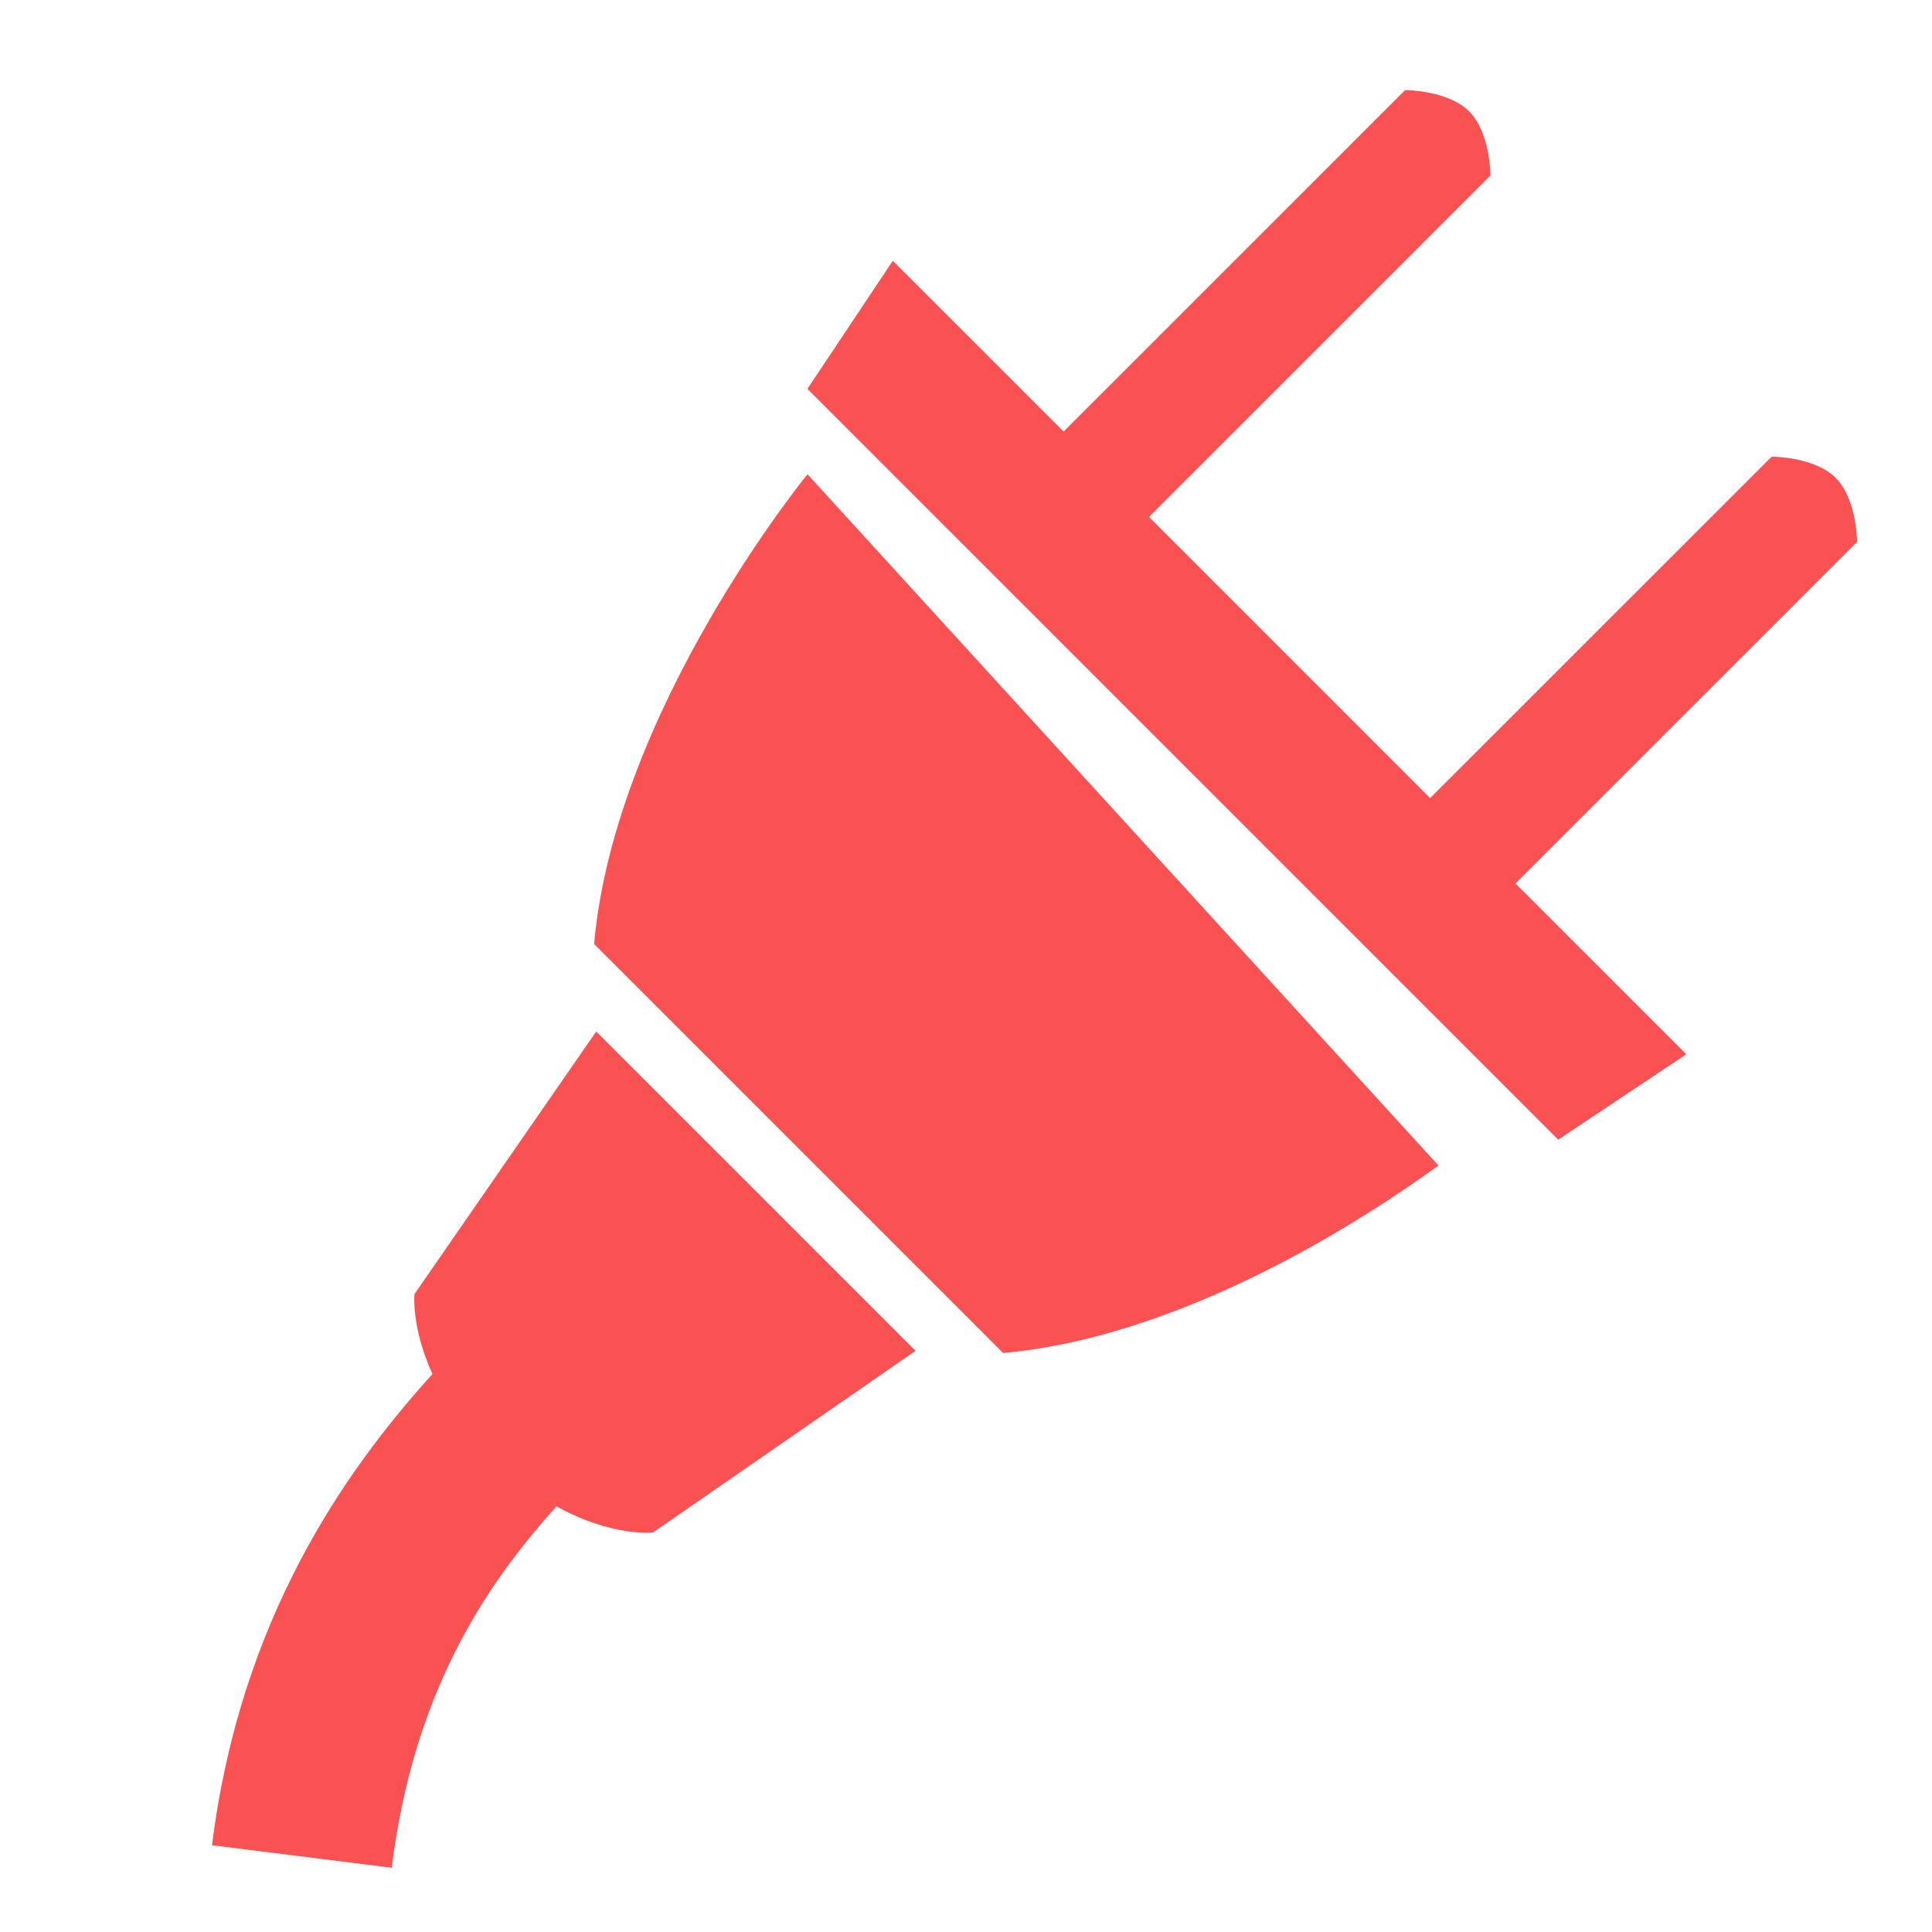 <svg xmlns="http://www.w3.org/2000/svg" xmlns:xlink="http://www.w3.org/1999/xlink" viewBox="0,0,256,256" width="64px" height="64px" fill-rule="nonzero"><g fill="#fa5252" fill-rule="nonzero" stroke="none" stroke-width="1" stroke-linecap="butt" stroke-linejoin="miter" stroke-miterlimit="10" stroke-dasharray="" stroke-dashoffset="0" font-family="none" font-weight="none" font-size="none" text-anchor="none" style="mix-blend-mode: normal"><g transform="scale(4,4)"><path d="M46.547,2.984l-11.314,11.312l-5.658,-5.656l-2.828,4.242l24.871,24.871l4.242,-2.828l-5.658,-5.658l11.316,-11.314c0,0 -0,-1.414 -0.707,-2.121c-0.707,-0.707 -2.121,-0.705 -2.121,-0.705l-11.316,11.312l-9.312,-9.314l11.312,-11.312c0,0 0.002,-1.414 -0.705,-2.121c-0.707,-0.707 -2.121,-0.707 -2.121,-0.707zM26.75,15.711c0,0 -6.37,7.779 -7.07,15.559l13.551,13.551c5.99,-0.54 11.98,-4.441 14.42,-6.211zM19.75,34.17l-6.02,8.699c0,0 -0.112,1.1 0.596,2.648c-2.928,3.232 -6.37,8.145 -7.303,15.609l5.953,0.746c0.724,-5.79 3.064,-9.308 5.457,-11.973c1.834,1.018 3.197,0.869 3.197,0.869l8.699,-6.02z"></path></g></g></svg>